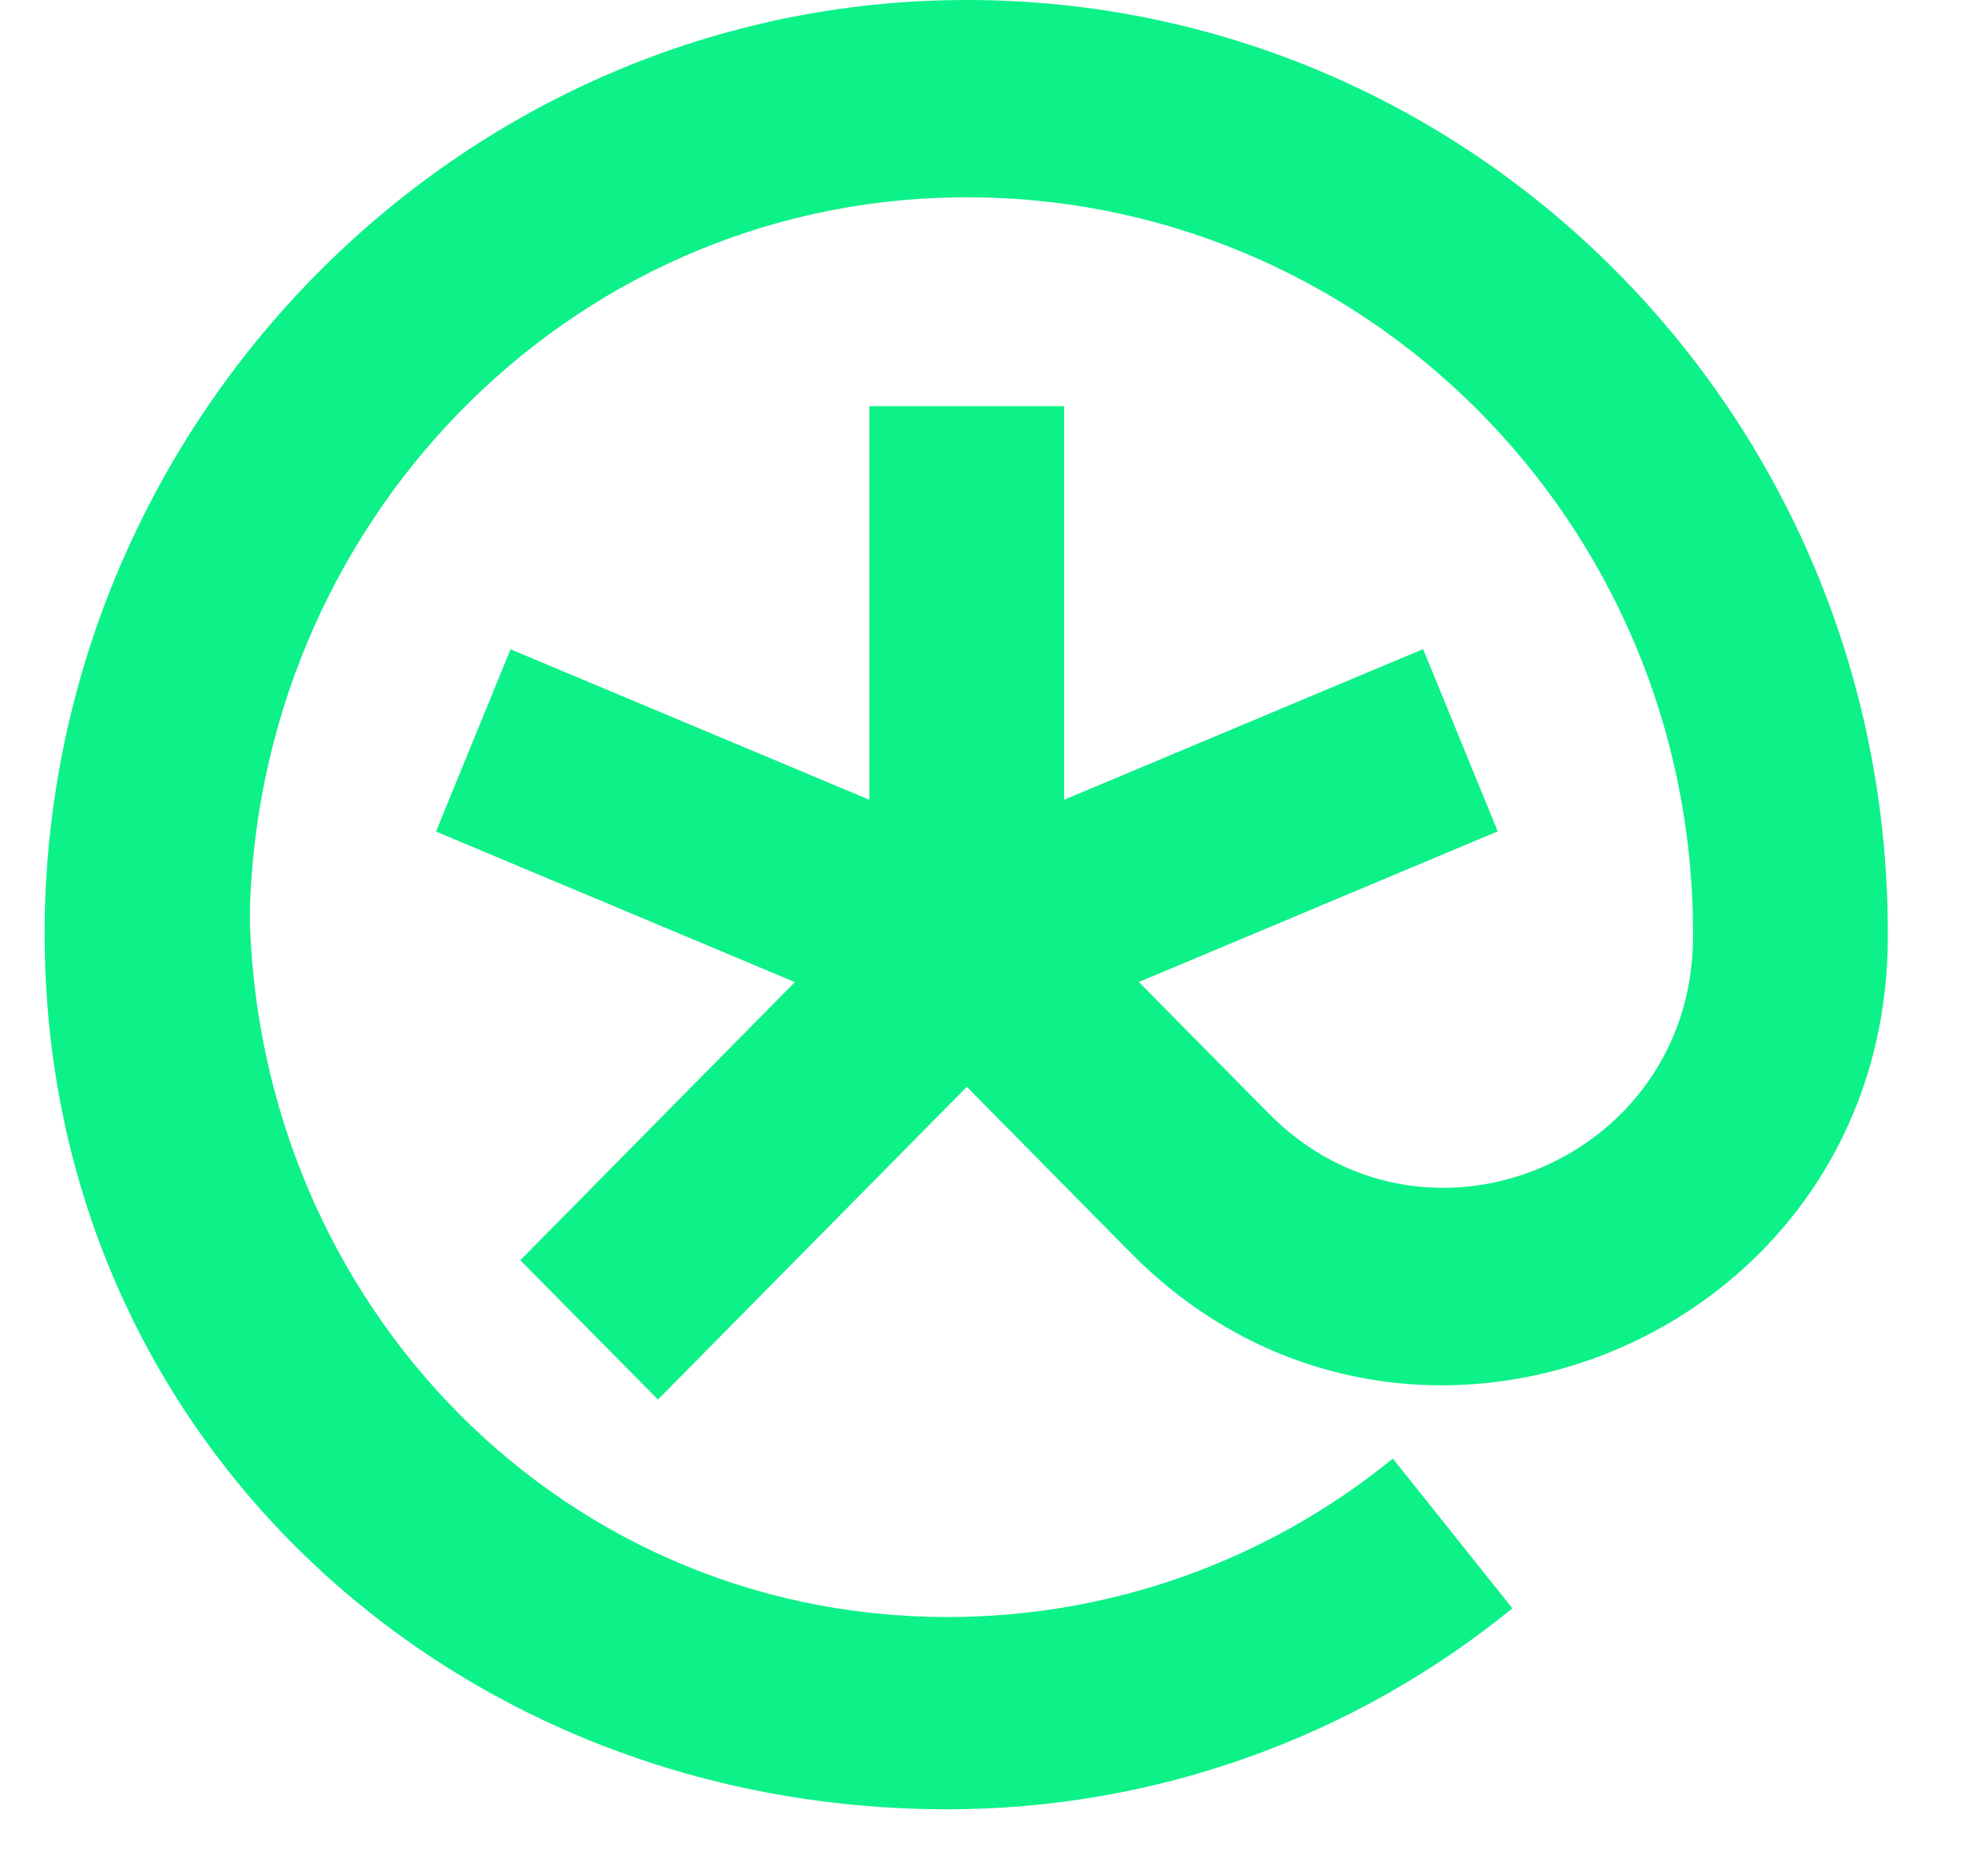 <svg width="22" height="21" viewBox="0 0 22 21" fill="none" xmlns="http://www.w3.org/2000/svg">
<path fill-rule="evenodd" clip-rule="evenodd" d="M10.599 20.25C4.983 20.25 0.423 16 0.501 10.316L2.793 9.934C2.731 14.415 6.172 18.098 10.599 18.098C12.416 18.101 14.178 17.474 15.586 16.325L16.924 18.001C15.138 19.457 12.903 20.252 10.599 20.25Z" fill="#0DF189"/>
<path d="M10.672 0.001C16.43 -0.08 21.125 4.623 21.125 10.438V10.525C21.088 14.983 15.758 17.166 12.655 14.024L10.819 12.164L7.363 15.664L5.822 14.105L8.895 10.992L4.879 9.307L5.713 7.267L9.728 8.951V4.546H11.908V8.951L15.925 7.265L16.76 9.305L12.744 10.991L14.198 12.463C15.942 14.23 18.921 12.994 18.945 10.512V10.438C18.945 5.853 15.245 2.145 10.703 2.209C6.33 2.271 2.853 5.887 2.793 10.316H0.5C0.578 4.691 5.119 0.079 10.672 0.001Z" fill="#0DF189"/>
</svg>
